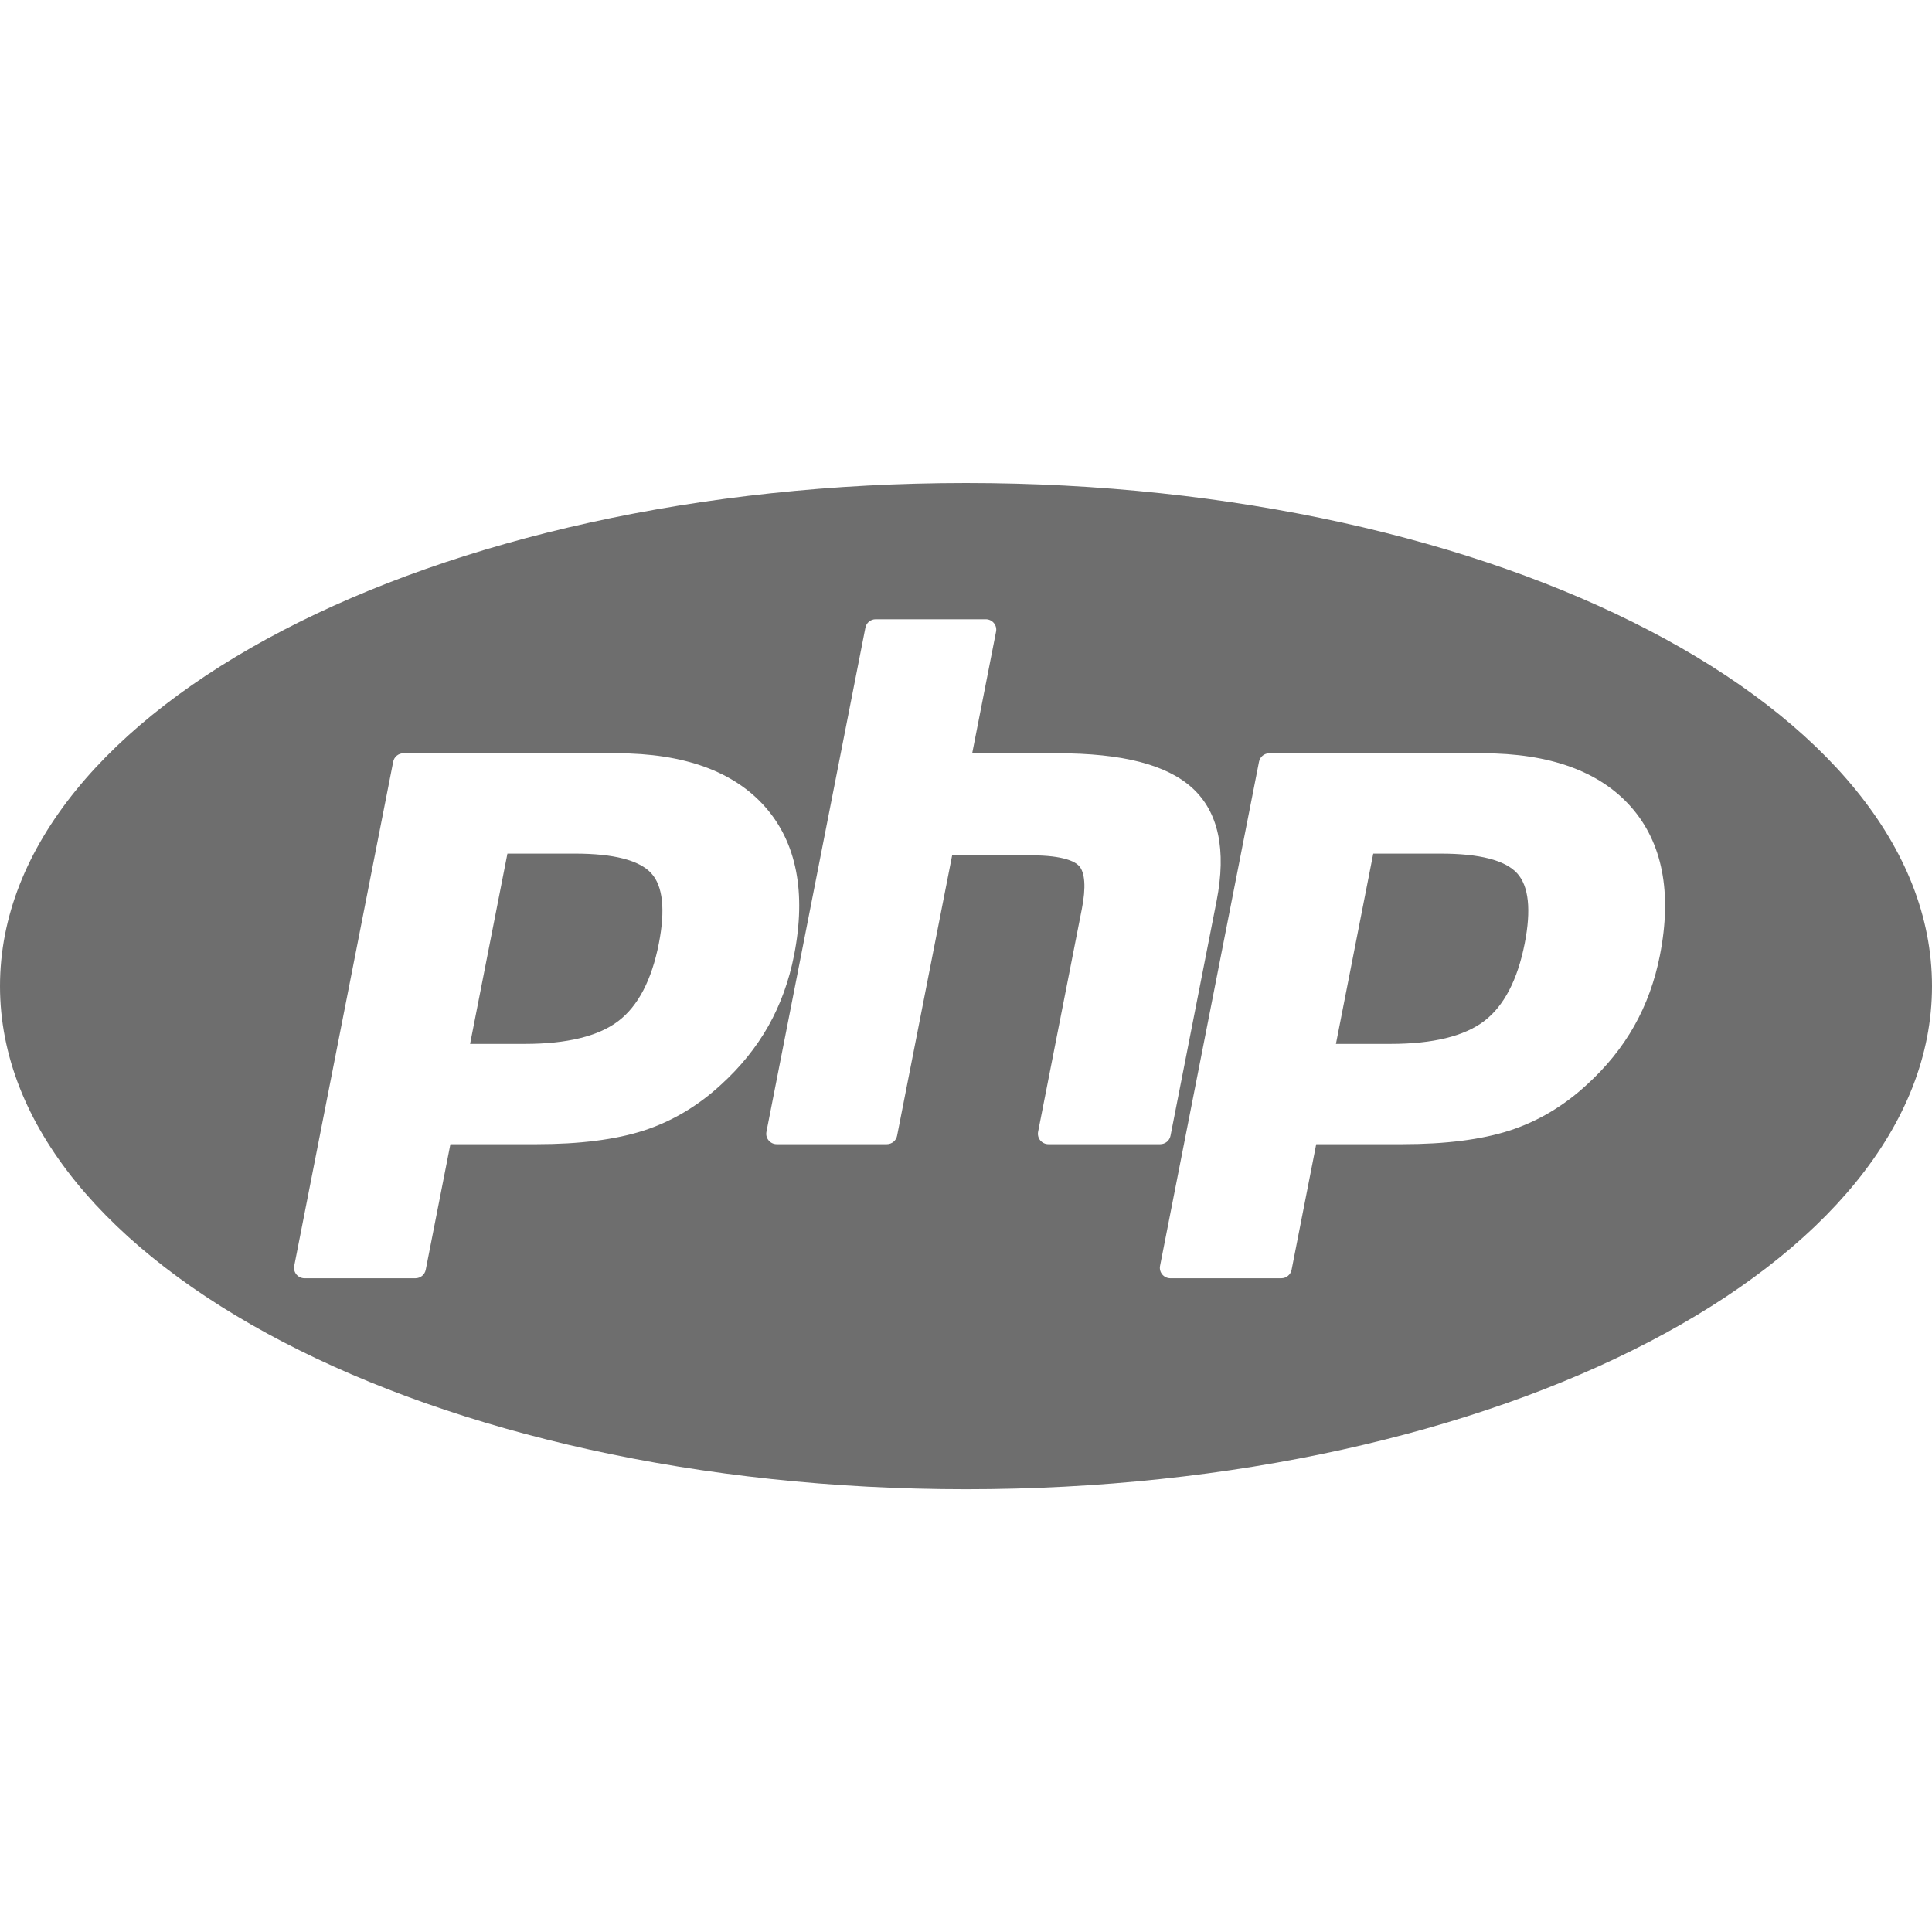 <svg width="48" height="48" viewBox="0 0 48 48" fill="none" xmlns="http://www.w3.org/2000/svg">
<path d="M13.039 25.935C14.087 25.935 14.869 25.744 15.363 25.367C15.853 24.994 16.191 24.347 16.368 23.445C16.533 22.603 16.47 22.014 16.181 21.697C15.885 21.372 15.246 21.208 14.28 21.208H12.607L11.679 25.935H13.039Z" fill="#6E6E6E"/>
<path d="M34.551 25.935C35.599 25.935 36.38 25.744 36.875 25.367C37.364 24.994 37.702 24.347 37.88 23.445C38.045 22.603 37.982 22.014 37.693 21.697C37.397 21.372 36.758 21.208 35.792 21.208H34.118L33.191 25.935H34.551Z" fill="#6E6E6E"/>
<path fill-rule="evenodd" clip-rule="evenodd" d="M24 37C10.745 37 0 31.404 0 24.5C0 17.597 10.745 12 24 12C37.255 12 48 17.597 48 24.5C48 31.404 37.255 37 24 37ZM26.047 28.427C25.969 28.427 25.896 28.393 25.846 28.333C25.797 28.274 25.777 28.196 25.791 28.12L26.879 22.578C26.983 22.05 26.957 21.672 26.807 21.512C26.716 21.415 26.44 21.251 25.626 21.251H23.656L22.288 28.218C22.264 28.34 22.157 28.427 22.032 28.427H19.298C19.22 28.427 19.146 28.393 19.097 28.333C19.047 28.274 19.027 28.196 19.042 28.12L21.501 15.593C21.525 15.472 21.632 15.385 21.757 15.385H24.491C24.569 15.385 24.643 15.419 24.692 15.479C24.742 15.538 24.762 15.616 24.747 15.692L24.154 18.715H26.273C27.889 18.715 28.984 18.997 29.622 19.577C30.272 20.169 30.475 21.115 30.225 22.389L29.081 28.218C29.057 28.34 28.95 28.427 28.825 28.427H26.047ZM7.565 31.758C7.488 31.758 7.414 31.723 7.364 31.664C7.315 31.604 7.295 31.526 7.31 31.451L9.769 18.924C9.792 18.803 9.9 18.715 10.024 18.715H15.324C16.99 18.715 18.23 19.163 19.009 20.046C19.792 20.934 20.034 22.175 19.728 23.735C19.603 24.371 19.389 24.961 19.091 25.489C18.792 26.018 18.398 26.508 17.918 26.944C17.343 27.477 16.693 27.862 15.988 28.09C15.293 28.314 14.401 28.427 13.336 28.427H11.19L10.577 31.549C10.553 31.67 10.446 31.758 10.321 31.758H7.565ZM29.077 31.758C28.999 31.758 28.926 31.723 28.876 31.664C28.827 31.604 28.806 31.526 28.821 31.451L31.28 18.924C31.304 18.803 31.411 18.715 31.536 18.715H36.836C38.502 18.715 39.741 19.163 40.521 20.046C41.304 20.934 41.546 22.175 41.24 23.735C41.115 24.371 40.901 24.961 40.602 25.489C40.304 26.018 39.909 26.508 39.429 26.944C38.855 27.477 38.205 27.862 37.499 28.09C36.804 28.314 35.912 28.427 34.847 28.427H32.701L32.089 31.549C32.065 31.67 31.958 31.758 31.833 31.758H29.077Z" fill="#6E6E6E"/>
</svg>
